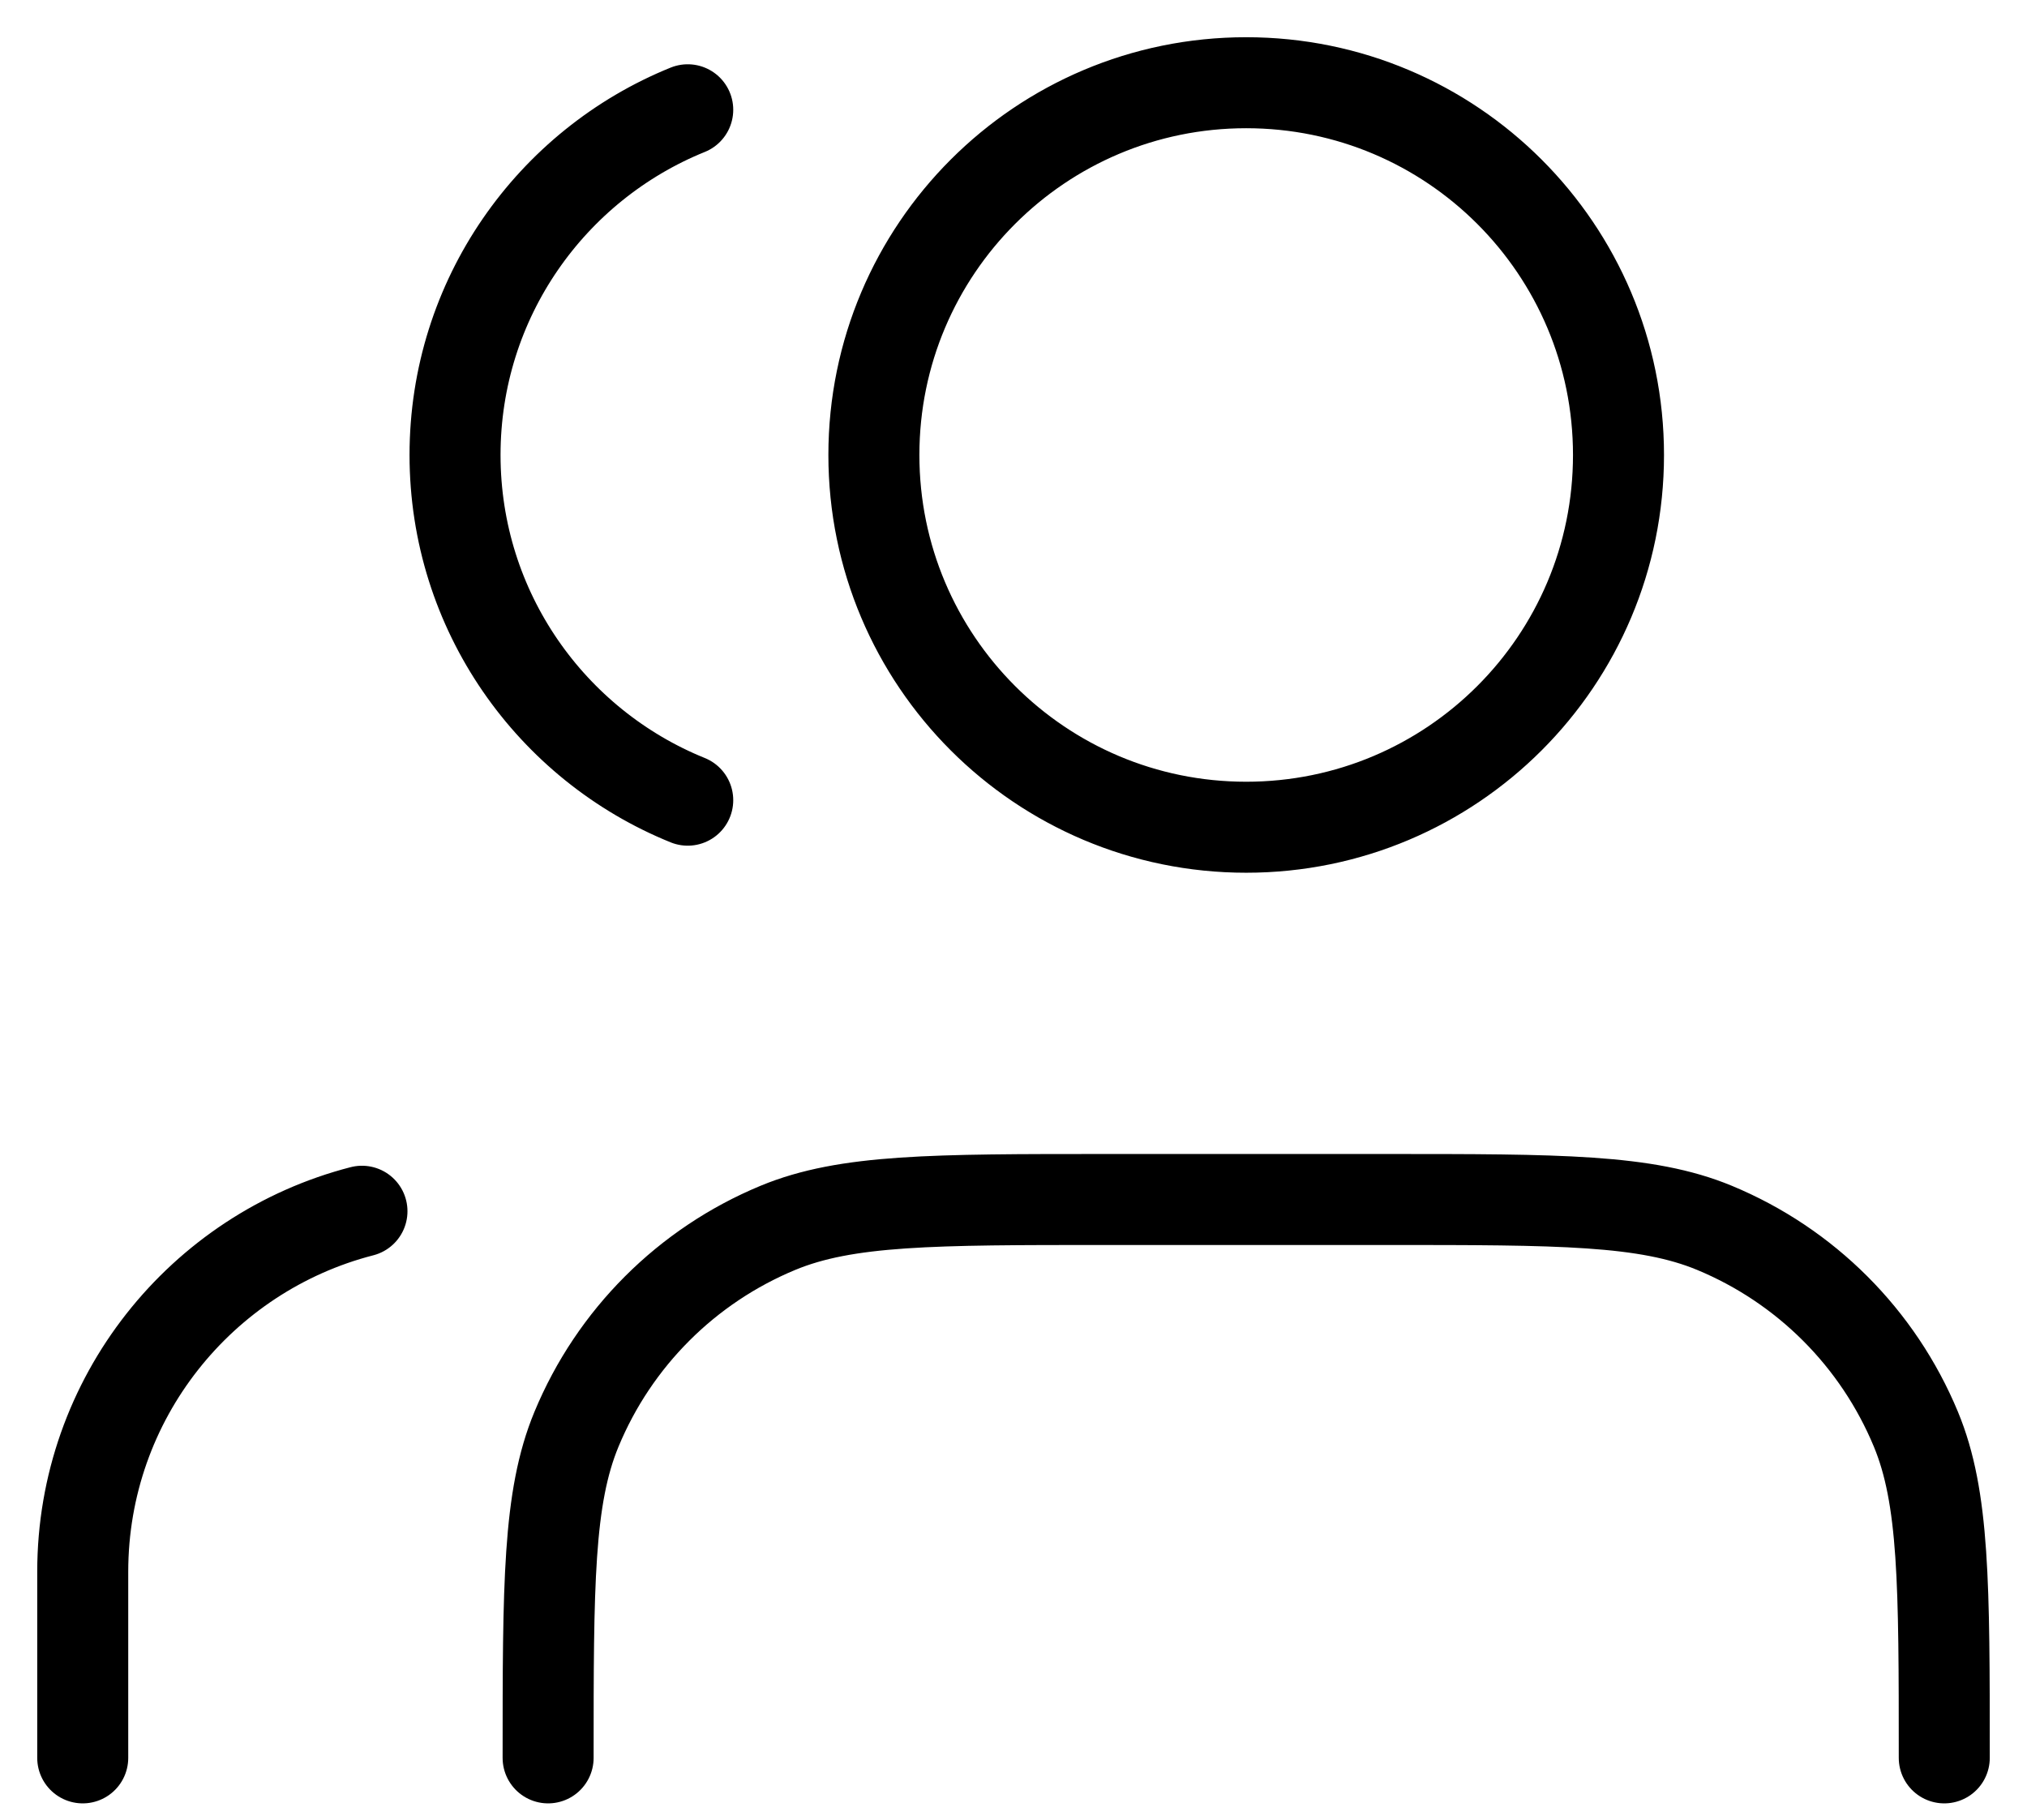 <svg width="49" height="44" viewBox="0 0 49 44" fill="none" xmlns="http://www.w3.org/2000/svg">
<path d="M2 42.5V38C2 33.806 4.868 30.283 8.75 29.284M16.625 2.654C13.327 3.989 11 7.223 11 11C11 14.777 13.327 18.011 16.625 19.346M13.25 42.5C13.25 38.306 13.25 36.21 13.935 34.556C14.848 32.351 16.601 30.599 18.806 29.685C20.46 29 22.556 29 26.75 29H33.5C37.694 29 39.79 29 41.444 29.685C43.649 30.599 45.401 32.351 46.315 34.556C47 36.21 47 38.306 47 42.5M21.125 11C21.125 15.971 25.154 20 30.125 20C35.096 20 39.125 15.971 39.125 11C39.125 6.029 35.096 2 30.125 2C25.154 2 21.125 6.029 21.125 11Z" stroke="black" stroke-width="2.2" stroke-linecap="round" stroke-linejoin="round"/>
</svg>
